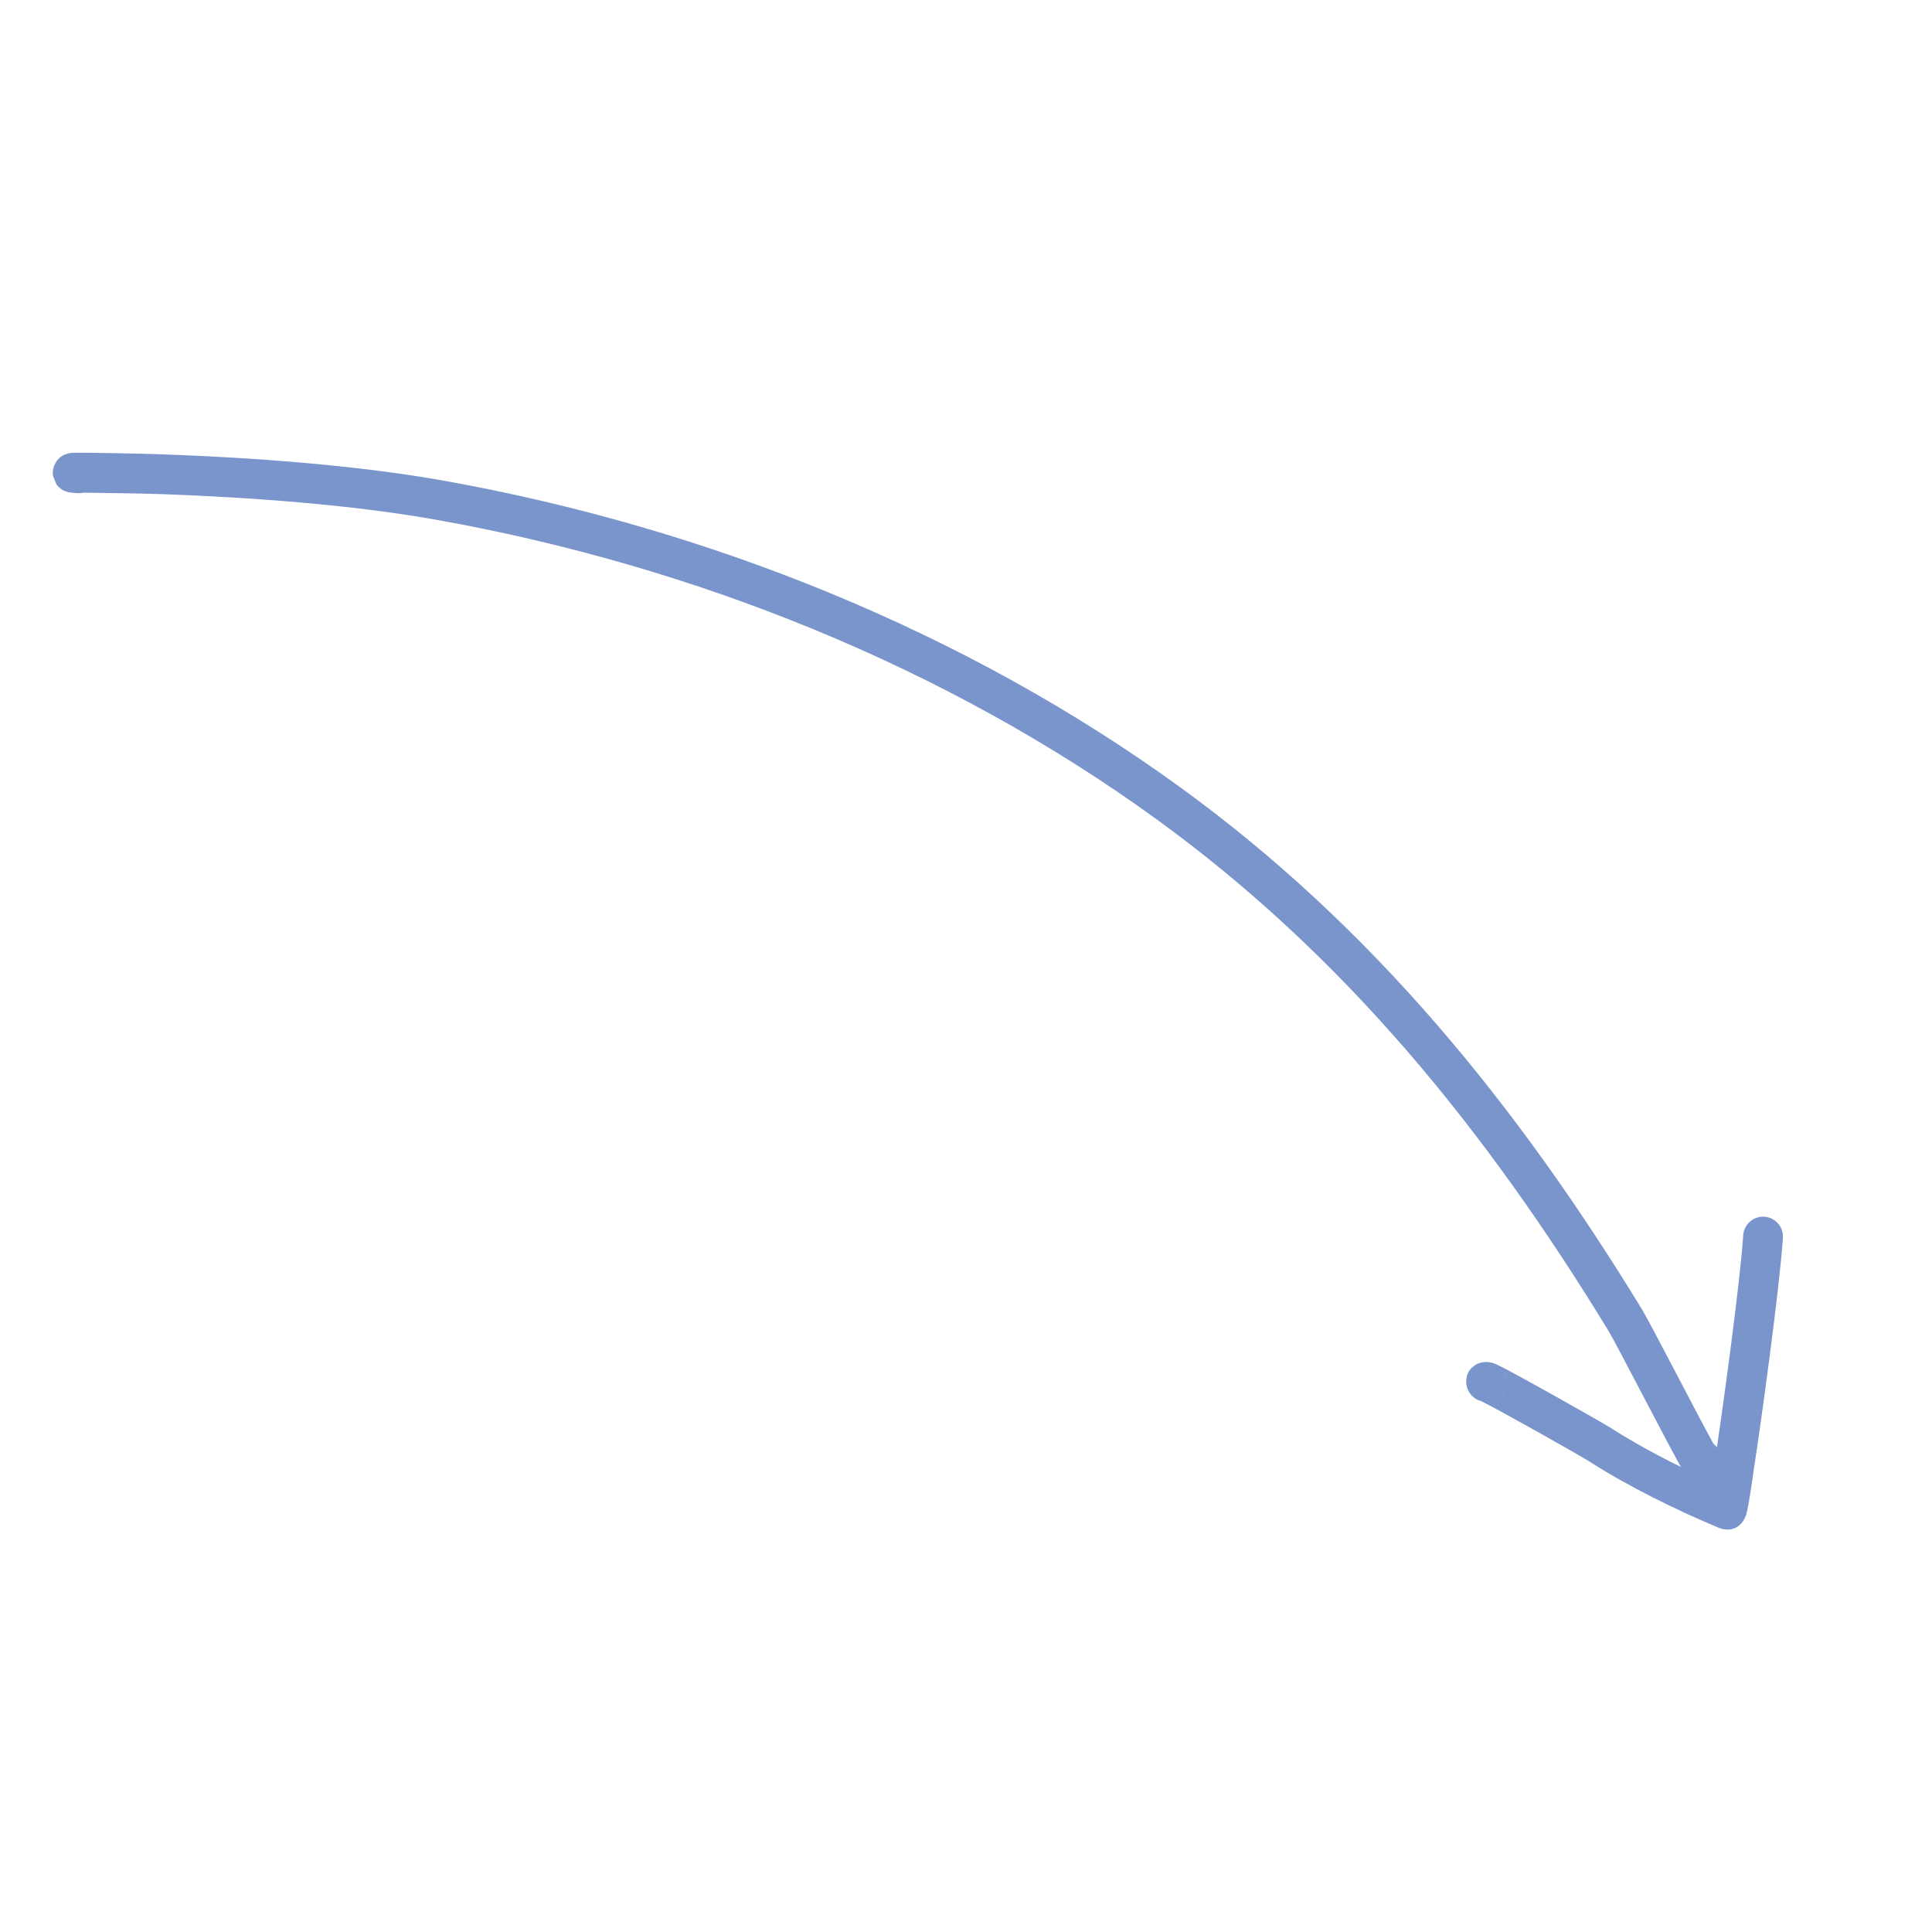<svg xmlns="http://www.w3.org/2000/svg" xmlns:xlink="http://www.w3.org/1999/xlink" width="500" zoomAndPan="magnify" viewBox="0 0 375 375" height="500" preserveAspectRatio="xMidYMid meet" version="1.2"><defs><clipPath id="50f25833e4"><path d="M 10 87 L 335 87 L 335 289 L 10 289 Z M 10 87 "/></clipPath><clipPath id="0156ab3564"><path d="M 366.168 285.617 L 131.457 383.359 L 8.918 89.105 L 243.633 -8.637 Z M 366.168 285.617 "/></clipPath><clipPath id="9cc74d8fe9"><path d="M 131.285 383.43 L 365.996 285.691 L 243.457 -8.566 L 8.746 89.176 Z M 131.285 383.43 "/></clipPath><clipPath id="76479f5139"><path d="M 284 236 L 347 236 L 347 297 L 284 297 Z M 284 236 "/></clipPath><clipPath id="e201c78cfa"><path d="M 366.168 285.617 L 131.457 383.359 L 8.918 89.105 L 243.633 -8.637 Z M 366.168 285.617 "/></clipPath><clipPath id="5d854cdc9f"><path d="M 131.285 383.43 L 365.996 285.691 L 243.457 -8.566 L 8.746 89.176 Z M 131.285 383.43 "/></clipPath></defs><g id="a3769d82f4"><g clip-rule="nonzero" clip-path="url(#50f25833e4)"><g clip-rule="nonzero" clip-path="url(#0156ab3564)"><g clip-rule="nonzero" clip-path="url(#9cc74d8fe9)"><path style=" stroke:none;fill-rule:evenodd;fill:#7a94cc;fill-opacity:1;" d="M 16.254 95.625 C 15.895 95.711 15.516 95.75 15.129 95.727 C 13.836 95.656 13.191 95.52 13.059 95.48 C 11.48 95.016 10.949 94.008 10.723 93.586 C 10.07 92.355 10.09 91.145 10.723 89.957 C 10.984 89.469 11.535 88.523 13.008 88.07 C 13.152 88.027 13.5 87.926 14.051 87.895 C 15.48 87.809 27.035 88.027 31.703 88.191 C 48.891 88.809 69.219 90.277 86.125 93.301 C 137.168 102.426 187.223 122.445 229.066 152.801 C 266.305 179.812 294.488 214.473 318.711 254.156 C 320.355 256.852 329.16 274.047 332.598 280.258 C 333.117 280.656 333.543 281.191 333.812 281.836 C 334.469 283.414 334.516 284.332 334.508 284.555 C 334.473 285.766 333.969 286.512 333.57 286.98 C 332.578 288.125 331.234 288.754 329.367 288.109 C 329.141 288.031 327.863 287.48 326.785 285.66 C 324.285 281.438 313.918 261.125 312.121 258.18 C 288.441 219.387 260.938 185.461 224.531 159.051 C 183.621 129.371 134.672 109.824 84.766 100.902 C 68.199 97.941 48.27 96.516 31.426 95.91 C 27.988 95.785 19.844 95.672 16.254 95.625 Z M 16.254 95.625 "/></g></g></g><g clip-rule="nonzero" clip-path="url(#76479f5139)"><g clip-rule="nonzero" clip-path="url(#e201c78cfa)"><g clip-rule="nonzero" clip-path="url(#5d854cdc9f)"><path style=" stroke:none;fill-rule:evenodd;fill:#7a94cc;fill-opacity:1;" d="M 287.449 271.938 C 286.59 271.703 285.805 271.176 285.27 270.379 C 284.754 269.621 284.641 268.945 284.605 268.469 C 284.492 266.832 285.164 265.656 286.496 264.867 C 286.723 264.73 288.305 263.812 290.555 264.863 C 293.652 266.309 310.902 276.043 312.574 277.117 C 318.57 280.965 325.59 284.562 332.258 287.543 L 332.719 284.457 C 334.168 275.188 337.746 249.117 338.355 239.77 C 338.496 237.641 340.332 236.027 342.457 236.164 C 344.586 236.305 346.199 238.141 346.062 240.27 C 345.445 249.762 341.82 276.234 340.348 285.648 C 340.344 285.676 339.367 292.949 338.84 294.258 C 337.527 297.512 334.707 297.004 333.625 296.551 C 325.371 293.102 316.09 288.547 308.406 283.617 C 306.824 282.605 290.805 273.555 287.449 271.938 Z M 292.324 268.238 C 292.328 267.551 292.152 266.852 291.773 266.223 C 292.246 266.992 292.34 267.691 292.324 268.238 Z M 291.062 271.066 C 291.535 270.641 291.879 270.113 292.09 269.543 C 291.887 270.133 291.555 270.648 291.062 271.066 Z M 291.062 271.066 "/></g></g></g></g></svg>